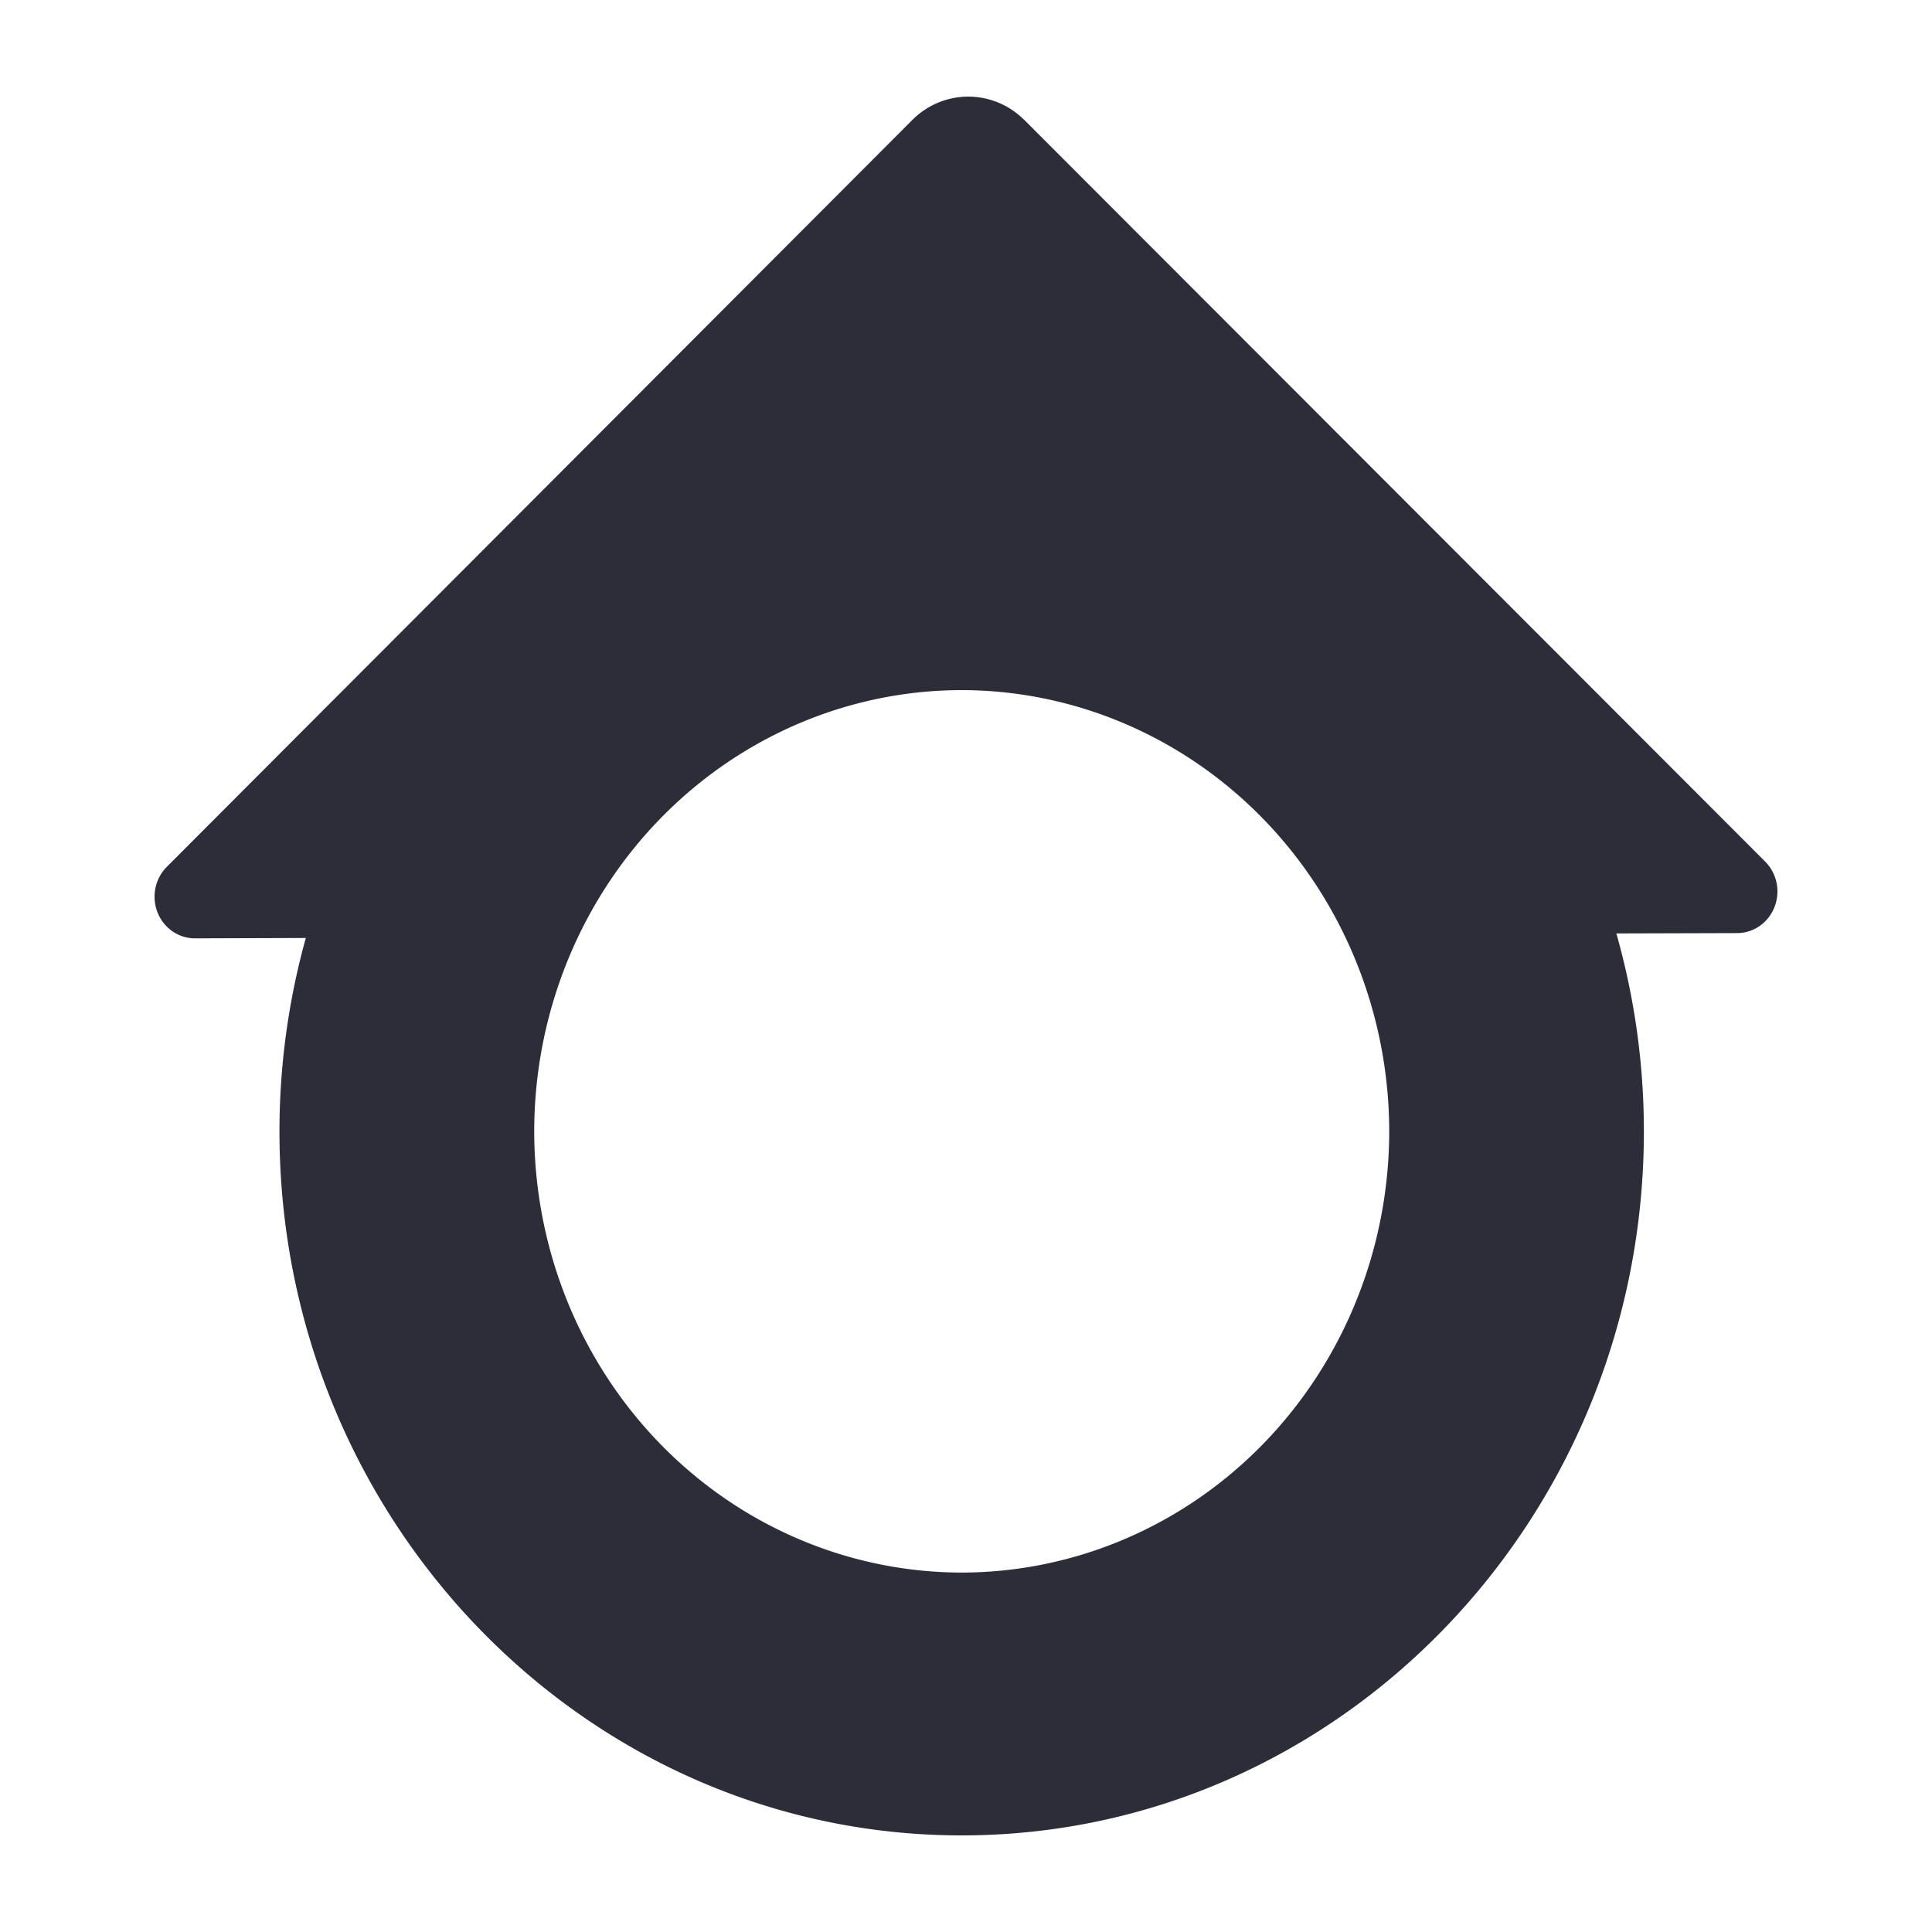 <svg xmlns="http://www.w3.org/2000/svg" width="100" height="100" fill="none"><path fill="#2D2D39" fill-rule="evenodd" d="M49.776 81.396c-5.866-.008-11.49-2.416-15.639-6.698-4.148-4.282-6.48-10.087-6.486-16.142.005-6.055 2.337-11.86 6.485-16.142 4.149-4.282 9.774-6.689 15.64-6.694 5.866.008 11.49 2.417 15.638 6.697 4.148 4.281 6.483 10.084 6.492 16.139-.006 6.055-2.34 11.861-6.488 16.143-4.149 4.282-9.774 6.69-15.642 6.697Zm3.25-75.175A4.1 4.1 0 0 0 50.119 5a4.1 4.1 0 0 0-2.908 1.22L8.631 44.87c-.298.3-.502.684-.587 1.104a2.22 2.22 0 0 0 .111 1.255c.158.398.427.737.772.976.346.239.753.365 1.17.364l5.732-.019a37.43 37.43 0 0 0-1.364 10.006c0 20.1 15.84 36.444 35.311 36.444 19.476 0 35.311-16.343 35.311-36.444 0-3.55-.5-6.986-1.425-10.241l6.255-.018c.415-.001.82-.13 1.165-.37.344-.24.61-.581.766-.979a2.22 2.22 0 0 0 .106-1.253 2.174 2.174 0 0 0-.59-1.101L53.027 6.216v.005Z" clip-rule="evenodd"/></svg>